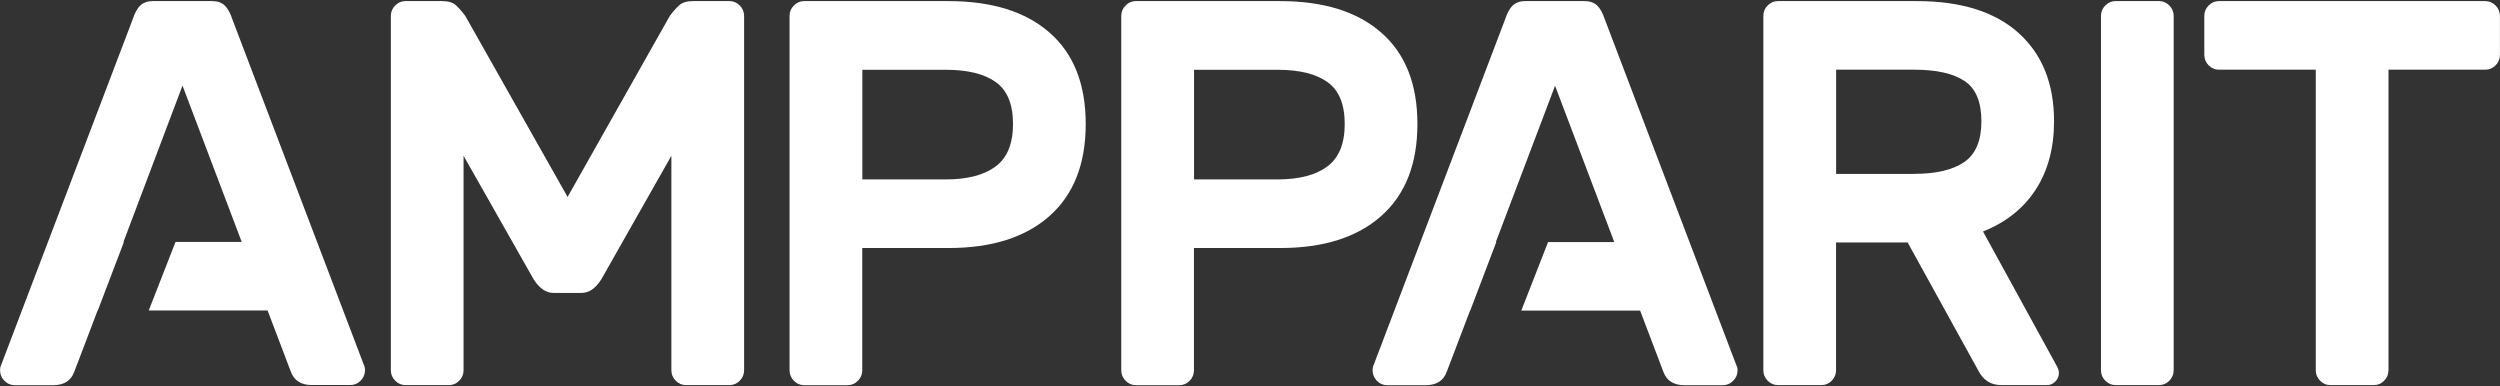 <svg width="123" height="19" xmlns="http://www.w3.org/2000/svg" xmlns:xlink="http://www.w3.org/1999/xlink" xml:space="preserve" overflow="hidden"><rect width="100%" height="100%" fill="#333333" stroke="none"/><g transform="translate(-462 -199)"><path d="M85.452 17.641 78.965 0.902C78.86 0.585 78.729 0.356 78.582 0.213 78.431 0.072 78.225 -3.63029e-17 77.961 -3.63029e-17L75.047 -3.63029e-17C74.782 -3.63029e-17 74.576 0.072 74.426 0.213 74.275 0.353 74.148 0.582 74.043 0.902L67.556 17.641C67.54 17.693 67.53 17.756 67.53 17.827 67.53 18.02 67.602 18.19 67.742 18.331 67.883 18.472 68.05 18.544 68.246 18.544L70.152 18.544C70.682 18.544 71.025 18.324 71.185 17.883L71.27 17.661 71.27 17.661C71.28 17.631 71.306 17.569 71.342 17.481L72.327 14.943 72.336 14.943C72.725 13.94 73.177 12.772 73.618 11.634L73.595 11.634 76.509 4.087 79.422 11.634 76.165 11.634 74.848 14.943 80.694 14.943 81.832 17.883C81.992 18.324 82.336 18.544 82.865 18.544L84.772 18.544C84.965 18.544 85.135 18.472 85.275 18.331 85.416 18.19 85.488 18.024 85.488 17.827 85.488 17.756 85.478 17.697 85.462 17.641" fill="#FFFFFF" transform="matrix(1 0 0 1.019 462 199.054)"/><path d="M32.954 0.716C33.114 0.504 33.268 0.334 33.418 0.199 33.569 0.069 33.794 -3.63029e-17 34.092 -3.63029e-17L35.894 -3.63029e-17C36.087 -3.63029e-17 36.257 0.072 36.397 0.213 36.538 0.353 36.61 0.52 36.61 0.716L36.61 17.824C36.61 18.02 36.538 18.187 36.397 18.328 36.257 18.468 36.087 18.54 35.894 18.54L33.748 18.54C33.552 18.54 33.386 18.468 33.245 18.328 33.104 18.187 33.032 18.02 33.032 17.824L33.032 7.468 29.589 13.426C29.308 13.868 28.981 14.09 28.608 14.09L27.232 14.09C26.862 14.09 26.535 13.868 26.251 13.426L22.807 7.468 22.807 17.824C22.807 18.02 22.735 18.187 22.595 18.328 22.454 18.468 22.288 18.54 22.091 18.54L19.946 18.54C19.753 18.54 19.583 18.468 19.443 18.328 19.302 18.187 19.23 18.02 19.23 17.824L19.23 0.716C19.23 0.523 19.302 0.353 19.443 0.213 19.583 0.072 19.753 0 19.95 0L21.751 0C22.052 0 22.278 0.065 22.428 0.199 22.579 0.334 22.732 0.504 22.892 0.716L27.925 9.457 32.954 0.716Z" fill="#FFFFFF" transform="matrix(1 0 0 1.019 462 199.054)"/><path d="M51.641 1.524C52.825 2.541 53.417 4.009 53.417 5.935 53.417 7.861 52.825 9.339 51.641 10.372 50.458 11.405 48.8 11.922 46.661 11.922L42.423 11.922 42.423 17.827C42.423 18.02 42.352 18.19 42.211 18.331 42.07 18.472 41.9 18.544 41.707 18.544L39.562 18.544C39.366 18.544 39.199 18.472 39.059 18.331 38.918 18.19 38.846 18.02 38.846 17.827L38.846 0.716C38.846 0.523 38.915 0.353 39.059 0.213 39.199 0.072 39.366 -3.63029e-17 39.562 -3.63029e-17L46.661 -3.63029e-17C48.797 -3.63029e-17 50.458 0.507 51.641 1.524M46.531 8.61C47.59 8.61 48.407 8.404 48.98 7.988 49.552 7.573 49.84 6.89 49.84 5.935 49.84 4.98 49.558 4.306 48.993 3.911 48.427 3.512 47.606 3.316 46.531 3.316L42.427 3.316 42.427 8.61 46.531 8.61Z" fill="#FFFFFF" transform="matrix(1 0 0 1.019 462 199.054)"/><path d="M67.961 1.524C69.145 2.541 69.737 4.009 69.737 5.935 69.737 7.861 69.145 9.339 67.961 10.372 66.778 11.405 65.12 11.922 62.981 11.922L58.743 11.922 58.743 17.827C58.743 18.02 58.672 18.19 58.531 18.331 58.39 18.472 58.224 18.544 58.027 18.544L55.882 18.544C55.689 18.544 55.519 18.472 55.379 18.331 55.238 18.19 55.166 18.02 55.166 17.827L55.166 0.716C55.166 0.523 55.235 0.353 55.379 0.213 55.519 0.072 55.686 -3.63029e-17 55.882 -3.63029e-17L62.981 -3.63029e-17C65.117 -3.63029e-17 66.778 0.507 67.961 1.524M62.85 8.61C63.91 8.61 64.727 8.404 65.3 7.988 65.872 7.573 66.16 6.89 66.16 5.935 66.16 4.98 65.878 4.306 65.313 3.911 64.747 3.512 63.926 3.316 62.85 3.316L58.747 3.316 58.747 8.61 62.85 8.61Z" fill="#FFFFFF" transform="matrix(1 0 0 1.019 462 199.054)"/><path d="M99.31 1.537C100.474 2.56 101.059 3.983 101.059 5.801 101.059 7.089 100.758 8.188 100.16 9.097 99.558 10.006 98.695 10.683 97.564 11.124L101.219 17.664C101.272 17.769 101.298 17.867 101.298 17.955 101.298 18.115 101.239 18.253 101.124 18.367 101.01 18.481 100.873 18.54 100.712 18.54L98.463 18.54C97.949 18.54 97.57 18.302 97.325 17.824L93.856 11.654 90.334 11.654 90.334 17.824C90.334 18.017 90.262 18.187 90.121 18.328 89.981 18.468 89.814 18.54 89.618 18.54L87.473 18.54C87.28 18.54 87.11 18.468 86.969 18.328 86.829 18.187 86.757 18.02 86.757 17.824L86.757 0.716C86.757 0.523 86.825 0.353 86.969 0.213 87.11 0.072 87.28 -3.63029e-17 87.473 -3.63029e-17L94.307 -3.63029e-17C96.478 -3.63029e-17 98.146 0.513 99.313 1.537M94.176 8.341C95.252 8.341 96.073 8.152 96.638 7.773 97.204 7.393 97.485 6.736 97.485 5.801 97.485 4.866 97.207 4.215 96.651 3.855 96.095 3.492 95.268 3.312 94.176 3.312L90.337 3.312 90.337 8.345 94.176 8.345Z" fill="#FFFFFF" transform="matrix(1 0 0 1.019 462 199.054)"/><path d="M103.58 18.328C103.44 18.187 103.368 18.02 103.368 17.824L103.368 0.716C103.368 0.523 103.436 0.353 103.58 0.213 103.721 0.072 103.888 -3.63029e-17 104.084 -3.63029e-17L106.229 -3.63029e-17C106.422 -3.63029e-17 106.592 0.072 106.732 0.213 106.873 0.353 106.945 0.52 106.945 0.716L106.945 17.824C106.945 18.017 106.873 18.187 106.732 18.328 106.592 18.468 106.425 18.54 106.229 18.54L104.084 18.54C103.891 18.54 103.721 18.468 103.58 18.328" fill="#FFFFFF" transform="matrix(1 0 0 1.019 462 199.054)"/><path d="M122.784 0.213C122.925 0.353 122.997 0.523 122.997 0.716L122.997 2.596C122.997 2.792 122.925 2.959 122.784 3.1 122.644 3.24 122.474 3.312 122.281 3.312L117.513 3.312 117.513 17.824C117.513 18.017 117.441 18.187 117.301 18.328 117.16 18.468 116.993 18.54 116.797 18.54L114.652 18.54C114.459 18.54 114.289 18.472 114.148 18.328 114.008 18.187 113.936 18.02 113.936 17.824L113.936 3.312 109.168 3.312C108.975 3.312 108.805 3.24 108.665 3.1 108.524 2.959 108.452 2.792 108.452 2.596L108.452 0.716C108.452 0.523 108.521 0.353 108.665 0.213 108.805 0.072 108.972 -3.63029e-17 109.168 -3.63029e-17L122.277 -3.63029e-17C122.47 -3.63029e-17 122.64 0.072 122.781 0.213" fill="#FFFFFF" transform="matrix(1 0 0 1.019 462 199.054)"/><path d="M17.932 17.641 11.441 0.902C11.337 0.585 11.206 0.356 11.059 0.213 10.908 0.072 10.702 -3.63029e-17 10.438 -3.63029e-17L7.524 -3.63029e-17C7.259 -3.63029e-17 7.053 0.072 6.903 0.213 6.752 0.353 6.625 0.582 6.52 0.902L0.029 17.641C0.01 17.693 0.003 17.756 0.003 17.827 0.003 18.02 0.075 18.19 0.216 18.331 0.356 18.472 0.523 18.544 0.719 18.544L2.626 18.544C3.155 18.544 3.499 18.324 3.659 17.883L3.744 17.661 3.744 17.661C3.754 17.631 3.78 17.569 3.816 17.481L4.8 14.943 4.81 14.943C5.199 13.94 5.654 12.772 6.095 11.634L6.072 11.634 8.979 4.081 11.893 11.628 8.636 11.628 7.318 14.937 13.165 14.937 14.303 17.877C14.463 18.318 14.806 18.537 15.336 18.537L17.242 18.537C17.435 18.537 17.605 18.465 17.746 18.324 17.886 18.184 17.958 18.017 17.958 17.821 17.958 17.749 17.948 17.69 17.932 17.634" fill="#FFFFFF" transform="matrix(1 0 0 1.019 462 199.054)"/></g></svg>